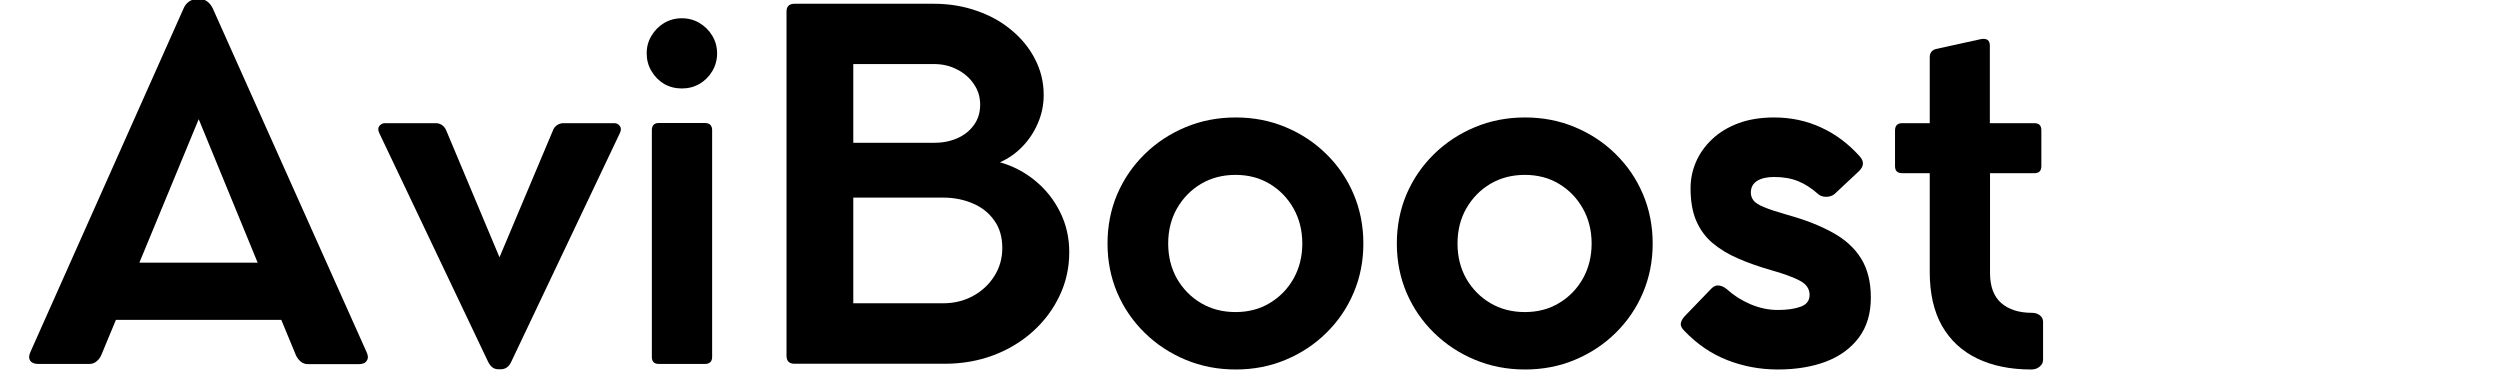 <svg xmlns="http://www.w3.org/2000/svg" xmlns:xlink="http://www.w3.org/1999/xlink" width="273" zoomAndPan="magnify" viewBox="0 0 204.75 31.5" height="42" preserveAspectRatio="xMidYMid meet" version="1.0"><defs><g/></defs><g fill="#000000" fill-opacity="1"><g transform="translate(1.477, 29.792)"><g><path d="M 28.547 -0.953 C 28.68 -0.672 28.688 -0.438 28.562 -0.25 C 28.445 -0.062 28.227 0.031 27.906 0.031 L 23.734 0.031 C 23.516 0.031 23.316 -0.039 23.141 -0.188 C 22.973 -0.332 22.844 -0.508 22.75 -0.719 L 21.562 -3.594 L 8.016 -3.594 L 6.828 -0.734 C 6.742 -0.523 6.613 -0.348 6.438 -0.203 C 6.27 -0.055 6.066 0.016 5.828 0.016 L 1.672 0.016 C 1.348 0.016 1.125 -0.07 1 -0.25 C 0.875 -0.438 0.879 -0.676 1.016 -0.969 L 13.562 -29.109 C 13.664 -29.348 13.816 -29.535 14.016 -29.672 C 14.223 -29.805 14.43 -29.875 14.641 -29.875 L 14.891 -29.875 C 15.117 -29.875 15.328 -29.801 15.516 -29.656 C 15.703 -29.508 15.848 -29.32 15.953 -29.094 Z M 9.938 -8.281 L 19.625 -8.281 L 14.797 -20.031 Z M 9.938 -8.281 "/></g></g></g><g fill="#000000" fill-opacity="1"><g transform="translate(31.033, 29.792)"><g><path d="M 19.297 -19.703 C 19.473 -19.703 19.617 -19.625 19.734 -19.469 C 19.848 -19.32 19.848 -19.129 19.734 -18.891 L 10.828 -0.141 C 10.734 0.055 10.617 0.203 10.484 0.297 C 10.348 0.398 10.172 0.453 9.953 0.453 L 9.828 0.453 C 9.598 0.453 9.422 0.398 9.297 0.297 C 9.172 0.203 9.055 0.055 8.953 -0.141 L 0.031 -18.891 C -0.082 -19.129 -0.082 -19.32 0.031 -19.469 C 0.156 -19.625 0.305 -19.703 0.484 -19.703 L 4.672 -19.703 C 4.859 -19.703 5.023 -19.648 5.172 -19.547 C 5.316 -19.441 5.426 -19.305 5.5 -19.141 L 9.875 -8.719 L 14.266 -19.141 C 14.328 -19.305 14.438 -19.441 14.594 -19.547 C 14.75 -19.648 14.914 -19.703 15.094 -19.703 Z M 19.297 -19.703 "/></g></g></g><g fill="#000000" fill-opacity="1"><g transform="translate(50.808, 29.792)"><g><path d="M 5.031 -22.547 C 4.5 -22.547 4.016 -22.672 3.578 -22.922 C 3.148 -23.18 2.805 -23.531 2.547 -23.969 C 2.285 -24.406 2.156 -24.891 2.156 -25.422 C 2.156 -25.953 2.285 -26.43 2.547 -26.859 C 2.805 -27.297 3.148 -27.645 3.578 -27.906 C 4.016 -28.164 4.5 -28.297 5.031 -28.297 C 5.57 -28.297 6.055 -28.164 6.484 -27.906 C 6.922 -27.645 7.27 -27.297 7.531 -26.859 C 7.789 -26.43 7.922 -25.953 7.922 -25.422 C 7.922 -24.891 7.789 -24.406 7.531 -23.969 C 7.27 -23.531 6.922 -23.18 6.484 -22.922 C 6.055 -22.672 5.57 -22.547 5.031 -22.547 Z M 6.906 -19.719 C 7.312 -19.719 7.516 -19.52 7.516 -19.125 L 7.516 -0.562 C 7.516 -0.176 7.312 0.016 6.906 0.016 L 3.156 0.016 C 2.77 0.016 2.578 -0.176 2.578 -0.562 L 2.578 -19.125 C 2.578 -19.52 2.77 -19.719 3.156 -19.719 Z M 6.906 -19.719 "/></g></g></g><g fill="#000000" fill-opacity="1"><g transform="translate(60.9, 29.792)"><g><path d="M 21 -16.5 C 22.07 -16.195 23.035 -15.691 23.891 -14.984 C 24.742 -14.285 25.422 -13.43 25.922 -12.422 C 26.422 -11.422 26.672 -10.328 26.672 -9.141 C 26.672 -7.859 26.406 -6.664 25.875 -5.562 C 25.352 -4.457 24.625 -3.484 23.688 -2.641 C 22.758 -1.805 21.676 -1.156 20.438 -0.688 C 19.207 -0.227 17.875 0 16.438 0 L 4.172 0 C 3.734 0 3.516 -0.219 3.516 -0.656 L 3.516 -28.844 C 3.516 -29.27 3.734 -29.484 4.172 -29.484 L 15.578 -29.484 C 16.836 -29.484 18.008 -29.289 19.094 -28.906 C 20.188 -28.531 21.141 -28 21.953 -27.312 C 22.773 -26.633 23.414 -25.844 23.875 -24.938 C 24.344 -24.031 24.578 -23.055 24.578 -22.016 C 24.578 -21.211 24.422 -20.445 24.109 -19.719 C 23.805 -19 23.383 -18.359 22.844 -17.797 C 22.312 -17.242 21.695 -16.812 21 -16.5 Z M 19.375 -21.219 C 19.375 -21.852 19.203 -22.414 18.859 -22.906 C 18.523 -23.406 18.07 -23.801 17.5 -24.094 C 16.938 -24.395 16.297 -24.547 15.578 -24.547 L 8.984 -24.547 L 8.984 -18.094 L 15.578 -18.094 C 16.297 -18.094 16.938 -18.219 17.5 -18.469 C 18.07 -18.719 18.523 -19.078 18.859 -19.547 C 19.203 -20.016 19.375 -20.57 19.375 -21.219 Z M 16.328 -4.953 C 17.234 -4.953 18.051 -5.148 18.781 -5.547 C 19.52 -5.953 20.102 -6.492 20.531 -7.172 C 20.969 -7.859 21.188 -8.629 21.188 -9.484 C 21.188 -10.379 20.969 -11.129 20.531 -11.734 C 20.102 -12.348 19.52 -12.812 18.781 -13.125 C 18.051 -13.445 17.234 -13.609 16.328 -13.609 L 8.984 -13.609 L 8.984 -4.953 Z M 16.328 -4.953 "/></g></g></g><g fill="#000000" fill-opacity="1"><g transform="translate(89.331, 29.792)"><g><path d="M 1.375 -9.844 C 1.375 -11.289 1.641 -12.641 2.172 -13.891 C 2.711 -15.141 3.461 -16.234 4.422 -17.172 C 5.379 -18.109 6.492 -18.844 7.766 -19.375 C 9.035 -19.906 10.406 -20.172 11.875 -20.172 C 13.344 -20.172 14.707 -19.906 15.969 -19.375 C 17.238 -18.844 18.348 -18.109 19.297 -17.172 C 20.254 -16.234 21 -15.141 21.531 -13.891 C 22.062 -12.641 22.328 -11.289 22.328 -9.844 C 22.328 -8.406 22.062 -7.062 21.531 -5.812 C 21 -4.562 20.254 -3.469 19.297 -2.531 C 18.348 -1.594 17.238 -0.859 15.969 -0.328 C 14.707 0.203 13.344 0.469 11.875 0.469 C 10.406 0.469 9.035 0.203 7.766 -0.328 C 6.492 -0.859 5.379 -1.594 4.422 -2.531 C 3.461 -3.469 2.711 -4.562 2.172 -5.812 C 1.641 -7.062 1.375 -8.406 1.375 -9.844 Z M 6.344 -9.844 C 6.344 -8.781 6.582 -7.82 7.062 -6.969 C 7.551 -6.125 8.207 -5.457 9.031 -4.969 C 9.863 -4.477 10.805 -4.234 11.859 -4.234 C 12.91 -4.234 13.844 -4.477 14.656 -4.969 C 15.477 -5.457 16.129 -6.125 16.609 -6.969 C 17.086 -7.82 17.328 -8.781 17.328 -9.844 C 17.328 -10.914 17.086 -11.875 16.609 -12.719 C 16.129 -13.57 15.477 -14.242 14.656 -14.734 C 13.844 -15.223 12.91 -15.469 11.859 -15.469 C 10.805 -15.469 9.863 -15.223 9.031 -14.734 C 8.207 -14.242 7.551 -13.57 7.062 -12.719 C 6.582 -11.875 6.344 -10.914 6.344 -9.844 Z M 6.344 -9.844 "/></g></g></g><g fill="#000000" fill-opacity="1"><g transform="translate(113.026, 29.792)"><g><path d="M 1.375 -9.844 C 1.375 -11.289 1.641 -12.641 2.172 -13.891 C 2.711 -15.141 3.461 -16.234 4.422 -17.172 C 5.379 -18.109 6.492 -18.844 7.766 -19.375 C 9.035 -19.906 10.406 -20.172 11.875 -20.172 C 13.344 -20.172 14.707 -19.906 15.969 -19.375 C 17.238 -18.844 18.348 -18.109 19.297 -17.172 C 20.254 -16.234 21 -15.141 21.531 -13.891 C 22.062 -12.641 22.328 -11.289 22.328 -9.844 C 22.328 -8.406 22.062 -7.062 21.531 -5.812 C 21 -4.562 20.254 -3.469 19.297 -2.531 C 18.348 -1.594 17.238 -0.859 15.969 -0.328 C 14.707 0.203 13.344 0.469 11.875 0.469 C 10.406 0.469 9.035 0.203 7.766 -0.328 C 6.492 -0.859 5.379 -1.594 4.422 -2.531 C 3.461 -3.469 2.711 -4.562 2.172 -5.812 C 1.641 -7.062 1.375 -8.406 1.375 -9.844 Z M 6.344 -9.844 C 6.344 -8.781 6.582 -7.82 7.062 -6.969 C 7.551 -6.125 8.207 -5.457 9.031 -4.969 C 9.863 -4.477 10.805 -4.234 11.859 -4.234 C 12.91 -4.234 13.844 -4.477 14.656 -4.969 C 15.477 -5.457 16.129 -6.125 16.609 -6.969 C 17.086 -7.82 17.328 -8.781 17.328 -9.844 C 17.328 -10.914 17.086 -11.875 16.609 -12.719 C 16.129 -13.57 15.477 -14.242 14.656 -14.734 C 13.844 -15.223 12.91 -15.469 11.859 -15.469 C 10.805 -15.469 9.863 -15.223 9.031 -14.734 C 8.207 -14.242 7.551 -13.57 7.062 -12.719 C 6.582 -11.875 6.344 -10.914 6.344 -9.844 Z M 6.344 -9.844 "/></g></g></g><g fill="#000000" fill-opacity="1"><g transform="translate(136.722, 29.792)"><g><path d="M 8.578 -15.297 C 7.984 -15.297 7.516 -15.188 7.172 -14.969 C 6.836 -14.75 6.672 -14.43 6.672 -14.016 C 6.672 -13.785 6.742 -13.57 6.891 -13.375 C 7.035 -13.188 7.32 -13.004 7.75 -12.828 C 8.176 -12.648 8.82 -12.438 9.688 -12.188 C 11.125 -11.789 12.348 -11.312 13.359 -10.75 C 14.379 -10.195 15.156 -9.492 15.688 -8.641 C 16.227 -7.785 16.5 -6.711 16.5 -5.422 C 16.5 -4.109 16.172 -3.016 15.516 -2.141 C 14.859 -1.266 13.957 -0.609 12.812 -0.172 C 11.676 0.254 10.363 0.469 8.875 0.469 C 7.426 0.469 6.051 0.211 4.75 -0.297 C 3.445 -0.805 2.281 -1.598 1.25 -2.672 C 1.008 -2.898 0.906 -3.113 0.938 -3.312 C 0.969 -3.508 1.078 -3.707 1.266 -3.906 L 3.453 -6.172 C 3.648 -6.367 3.859 -6.445 4.078 -6.406 C 4.297 -6.375 4.504 -6.273 4.703 -6.109 C 5.266 -5.598 5.91 -5.188 6.641 -4.875 C 7.379 -4.562 8.125 -4.406 8.875 -4.406 C 9.633 -4.406 10.258 -4.492 10.75 -4.672 C 11.238 -4.848 11.484 -5.172 11.484 -5.641 C 11.484 -6.141 11.211 -6.531 10.672 -6.812 C 10.129 -7.094 9.379 -7.367 8.422 -7.641 C 7.398 -7.93 6.477 -8.254 5.656 -8.609 C 4.832 -8.961 4.125 -9.391 3.531 -9.891 C 2.945 -10.391 2.5 -11.004 2.188 -11.734 C 1.883 -12.461 1.734 -13.344 1.734 -14.375 C 1.734 -15.113 1.879 -15.828 2.172 -16.516 C 2.473 -17.211 2.91 -17.832 3.484 -18.375 C 4.055 -18.926 4.77 -19.363 5.625 -19.688 C 6.477 -20.008 7.461 -20.172 8.578 -20.172 C 9.961 -20.172 11.238 -19.898 12.406 -19.359 C 13.582 -18.828 14.641 -18.039 15.578 -17 C 15.973 -16.57 15.941 -16.148 15.484 -15.734 L 13.516 -13.891 C 13.328 -13.742 13.094 -13.672 12.812 -13.672 C 12.539 -13.68 12.32 -13.766 12.156 -13.922 C 11.645 -14.379 11.109 -14.723 10.547 -14.953 C 9.992 -15.18 9.336 -15.297 8.578 -15.297 Z M 8.578 -15.297 "/></g></g></g><g fill="#000000" fill-opacity="1"><g transform="translate(154.421, 29.792)"><g><path d="M 12 -4.172 C 12.258 -4.172 12.473 -4.102 12.641 -3.969 C 12.816 -3.832 12.906 -3.656 12.906 -3.438 L 12.906 -0.328 C 12.906 -0.098 12.812 0.086 12.625 0.234 C 12.445 0.391 12.219 0.469 11.938 0.469 C 10.219 0.469 8.738 0.164 7.5 -0.438 C 6.258 -1.039 5.301 -1.93 4.625 -3.109 C 3.957 -4.297 3.625 -5.766 3.625 -7.516 L 3.625 -15.609 L 1.359 -15.609 C 0.973 -15.609 0.781 -15.801 0.781 -16.188 L 0.781 -19.094 C 0.781 -19.5 0.973 -19.703 1.359 -19.703 L 3.625 -19.703 L 3.625 -25.094 C 3.625 -25.457 3.797 -25.688 4.141 -25.781 L 7.844 -26.594 C 8.312 -26.664 8.547 -26.488 8.547 -26.062 L 8.547 -19.703 L 12.203 -19.703 C 12.578 -19.703 12.766 -19.508 12.766 -19.125 L 12.766 -16.188 C 12.766 -15.801 12.578 -15.609 12.203 -15.609 L 8.562 -15.609 L 8.562 -7.438 C 8.562 -6.332 8.867 -5.508 9.484 -4.969 C 10.098 -4.438 10.938 -4.172 12 -4.172 Z M 12 -4.172 "/></g></g></g></svg>